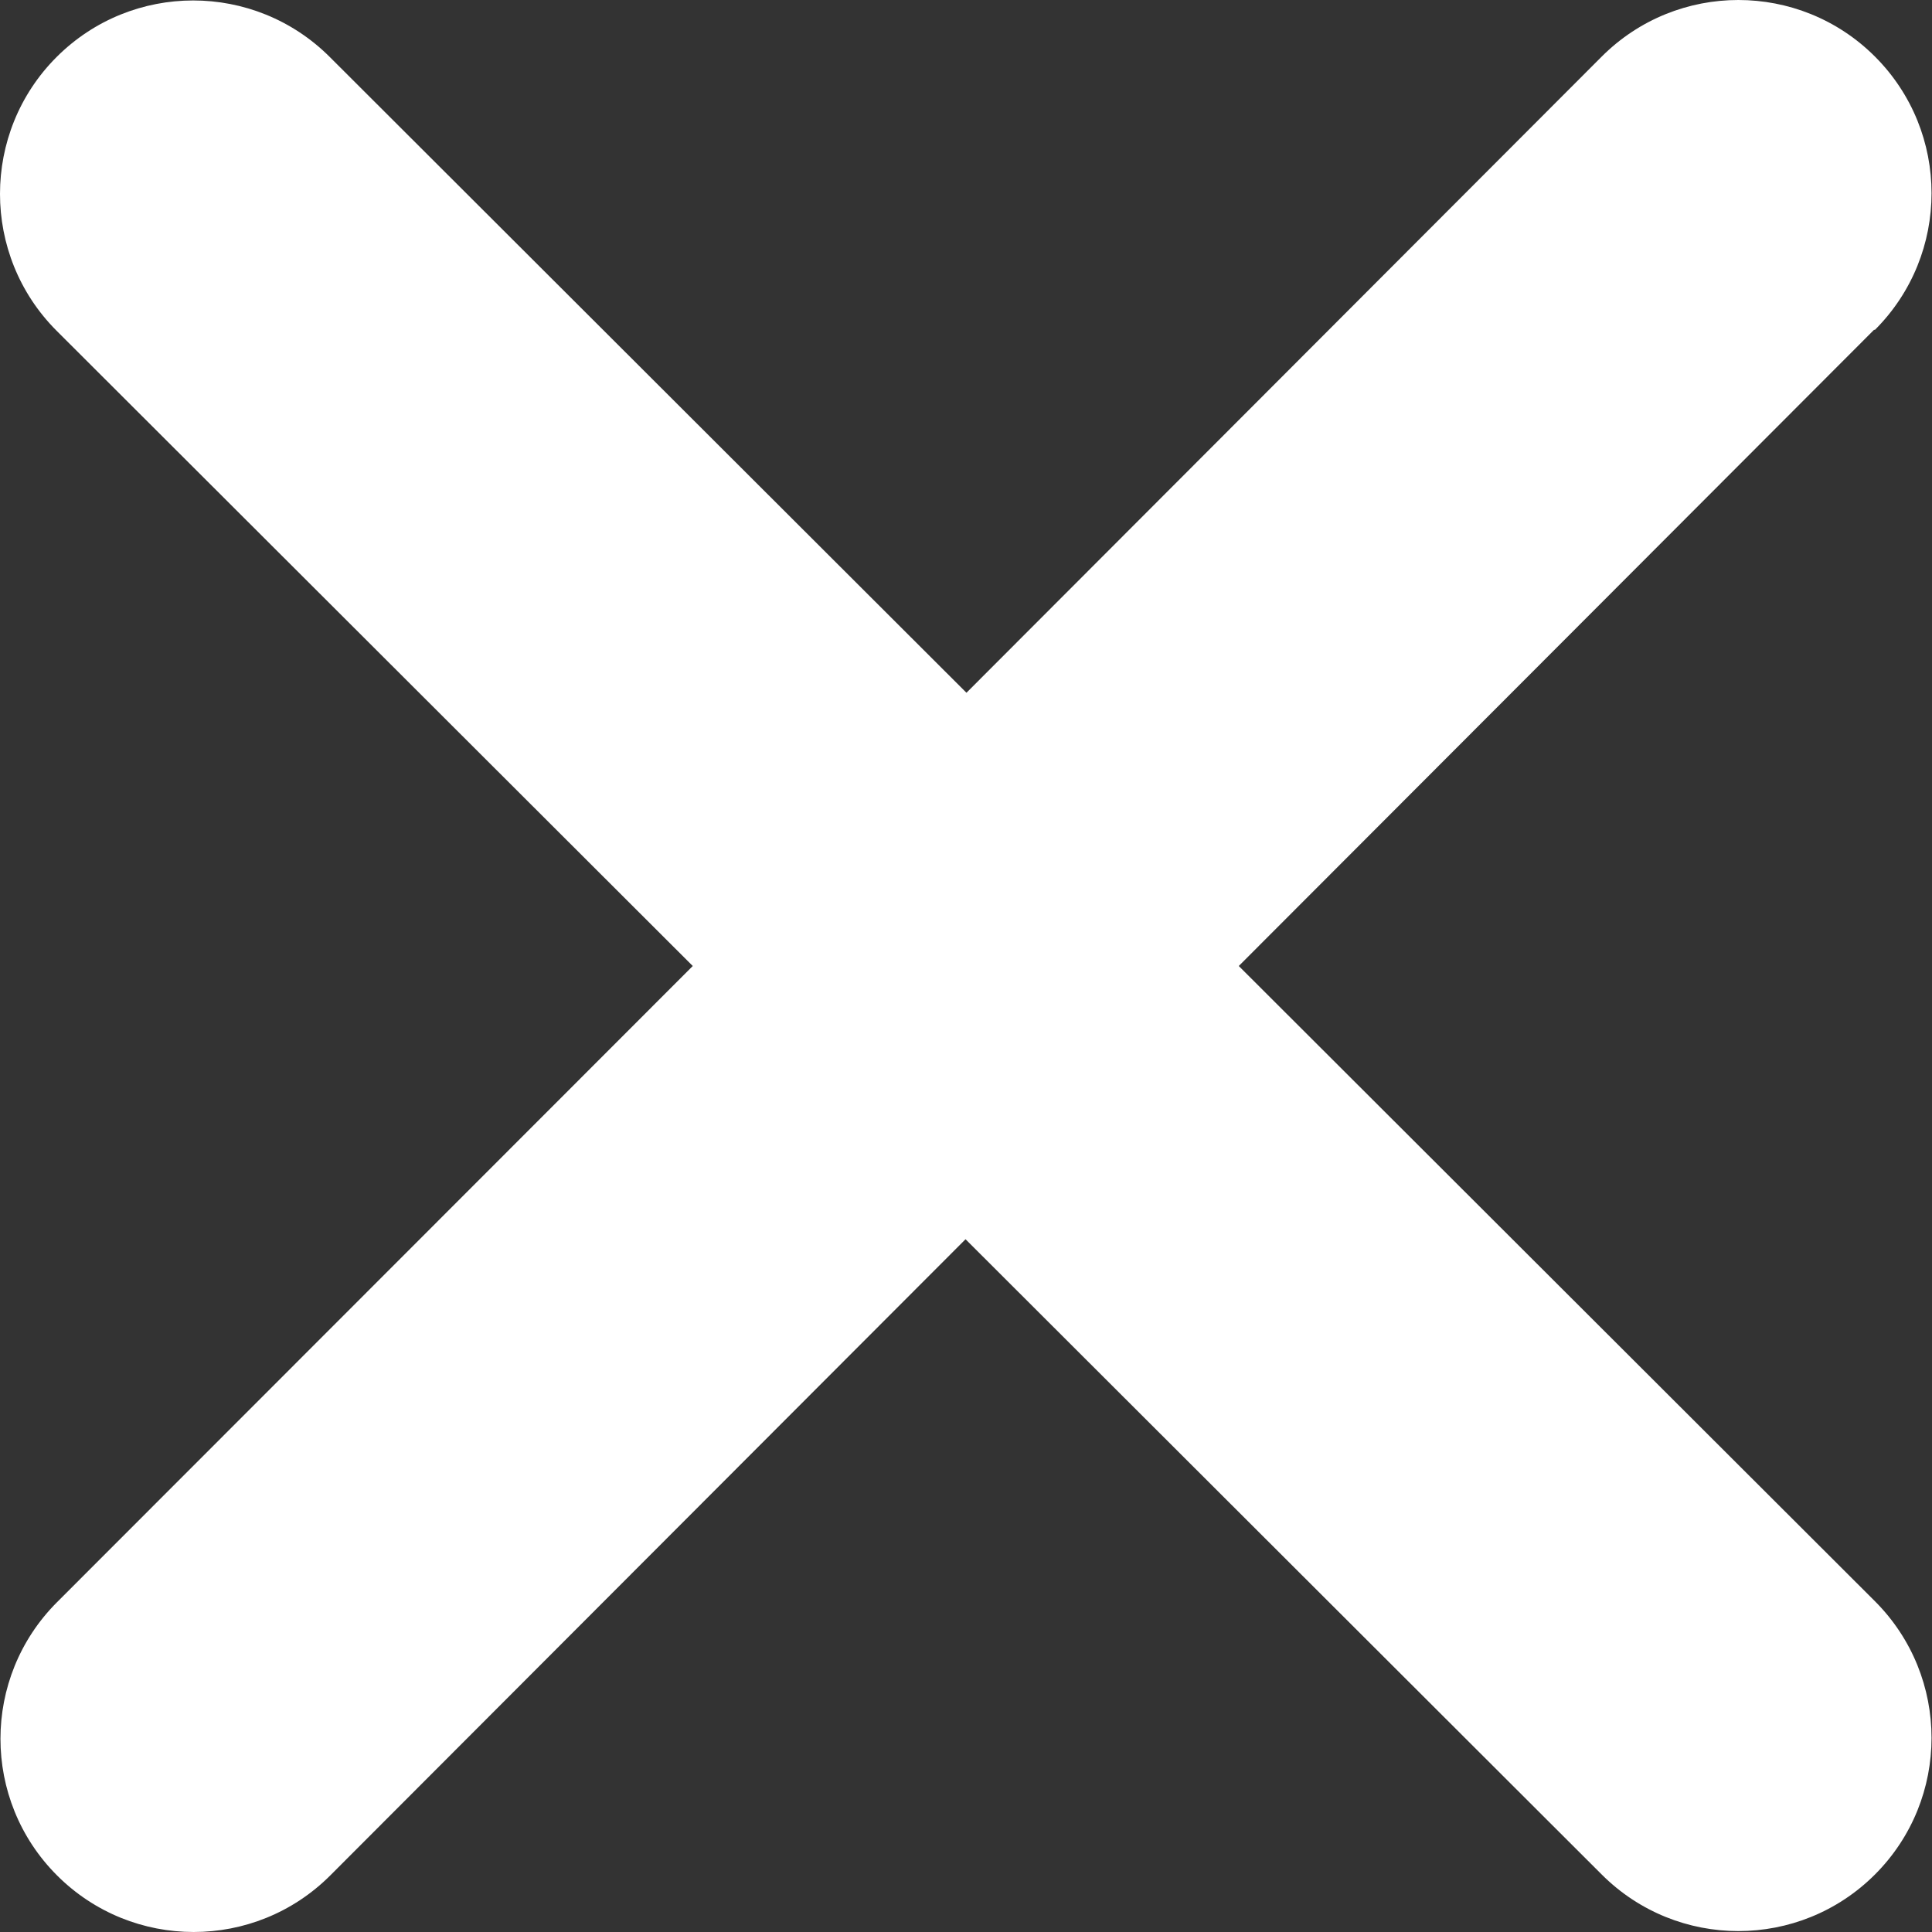 <?xml version="1.0" encoding="UTF-8"?>
<svg id="_レイヤー_2" data-name="レイヤー 2" xmlns="http://www.w3.org/2000/svg" viewBox="0 0 42 42">
  <rect x="0" y="0" width="42" height="42" fill="#333333" stroke="none"/>
  <defs>
    <style>
      .cls-1 {
        fill: #fff;
      }
    </style>
  </defs>
  <g id="_レイヤー_1-2" data-name="レイヤー 1">
    <path class="cls-1" d="m40.76,7.17c1.64-1.64,1.64-4.3,0-5.94s-4.3-1.64-5.94,0l-13.81,13.83L7.17,1.24C5.53-.4,2.87-.4,1.23,1.24-.41,2.88-.41,5.55,1.23,7.19l13.83,13.81L1.24,34.83c-1.64,1.64-1.64,4.3,0,5.94,1.64,1.64,4.3,1.64,5.94,0l13.81-13.83,13.83,13.81c1.64,1.64,4.3,1.64,5.94,0s1.64-4.3,0-5.94l-13.83-13.81,13.81-13.83Z"/>
  </g>
</svg>